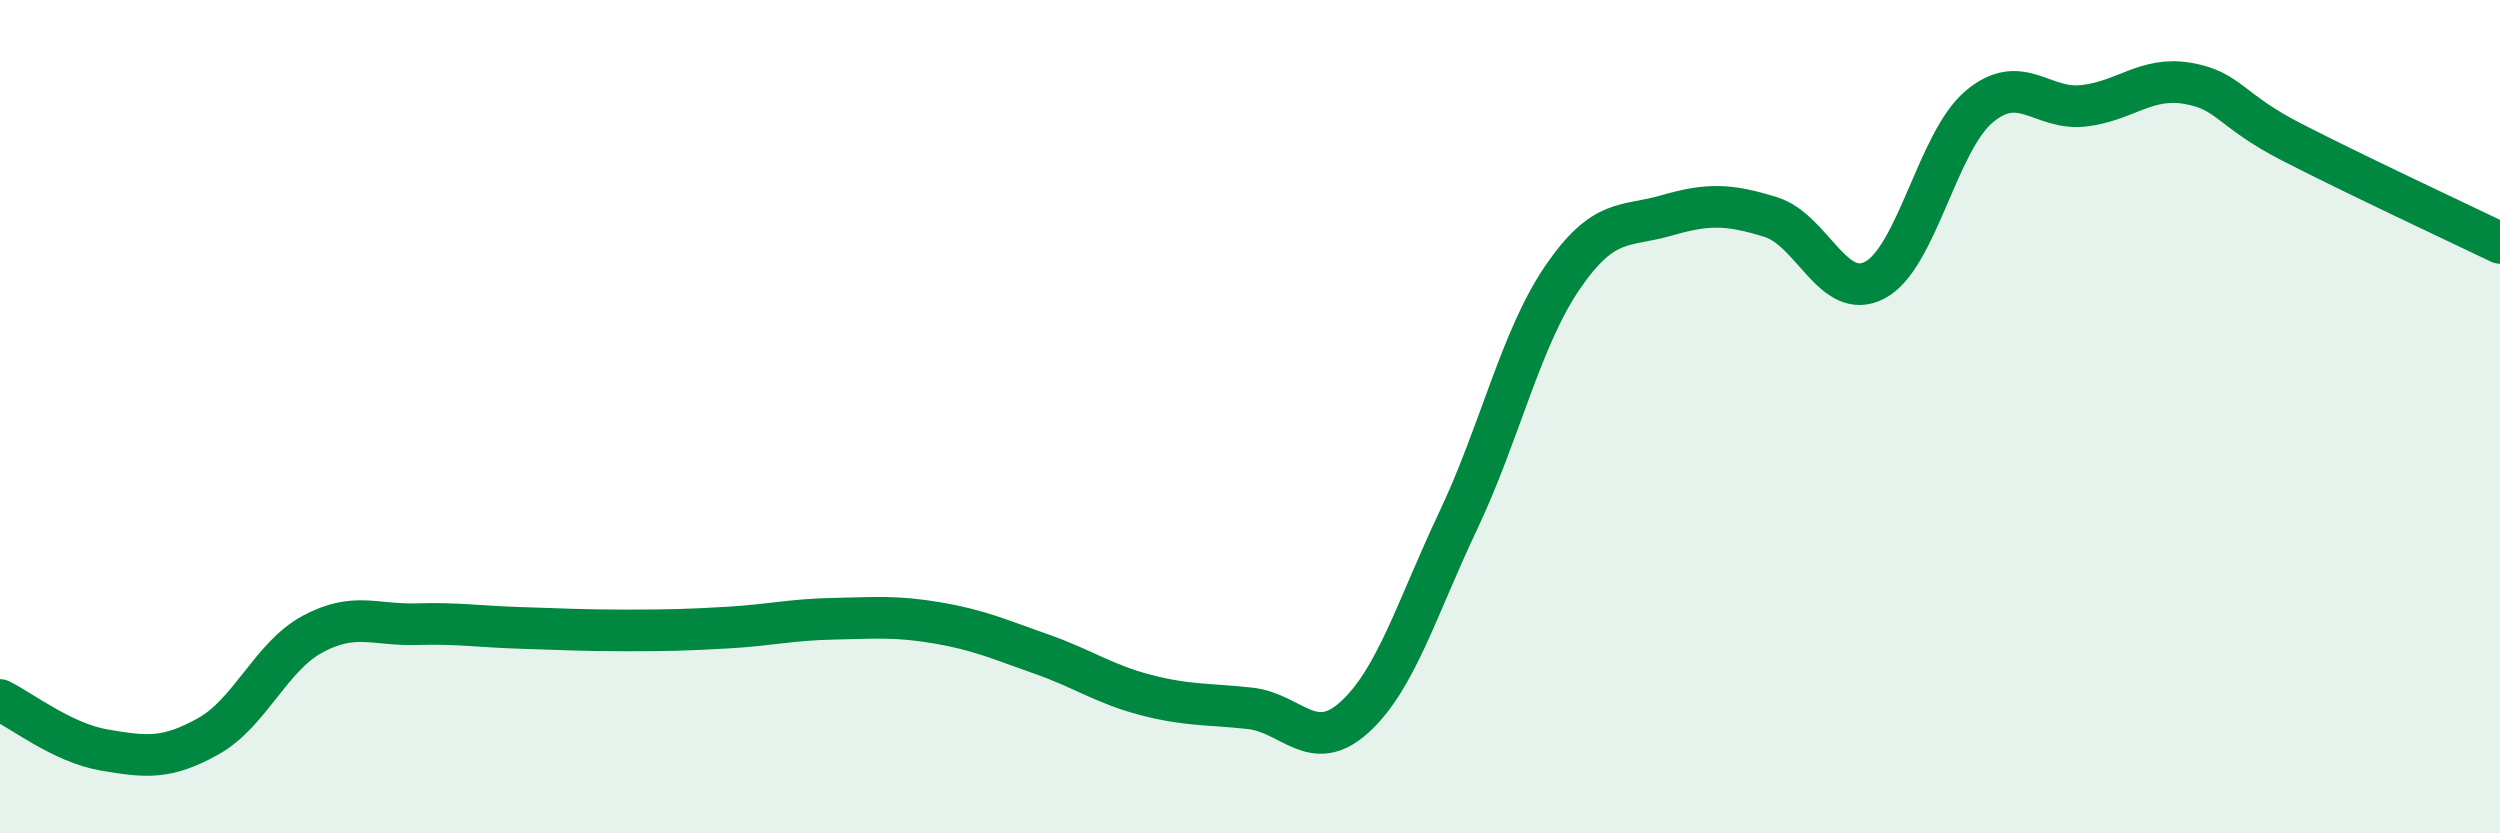 
    <svg width="60" height="20" viewBox="0 0 60 20" xmlns="http://www.w3.org/2000/svg">
      <path
        d="M 0,16.8 C 0.5,17.04 1.5,17.83 2.5,18 C 3.5,18.17 4,18.23 5,17.67 C 6,17.11 6.5,15.76 7.5,15.22 C 8.5,14.68 9,15.01 10,14.98 C 11,14.95 11.5,15.04 12.5,15.07 C 13.5,15.1 14,15.13 15,15.13 C 16,15.13 16.5,15.12 17.5,15.06 C 18.5,15 19,14.87 20,14.85 C 21,14.83 21.5,14.78 22.5,14.95 C 23.5,15.12 24,15.35 25,15.7 C 26,16.05 26.5,16.42 27.5,16.68 C 28.5,16.94 29,16.89 30,17 C 31,17.11 31.5,18.12 32.5,17.22 C 33.5,16.32 34,14.6 35,12.49 C 36,10.38 36.5,8.12 37.5,6.66 C 38.5,5.2 39,5.46 40,5.17 C 41,4.88 41.5,4.9 42.5,5.21 C 43.5,5.52 44,7.25 45,6.72 C 46,6.19 46.5,3.4 47.5,2.56 C 48.5,1.72 49,2.65 50,2.54 C 51,2.43 51.5,1.83 52.5,2 C 53.5,2.17 53.5,2.64 55,3.41 C 56.5,4.18 59,5.35 60,5.83L60 20L0 20Z"
        fill="#008740"
        opacity="0.1"
        stroke-linecap="round"
        stroke-linejoin="round"
      />
      <path
        d="M 0,16.8 C 0.5,17.04 1.5,17.83 2.5,18 C 3.5,18.17 4,18.23 5,17.67 C 6,17.11 6.5,15.76 7.5,15.22 C 8.5,14.68 9,15.01 10,14.98 C 11,14.95 11.5,15.04 12.5,15.07 C 13.5,15.1 14,15.13 15,15.13 C 16,15.13 16.5,15.12 17.5,15.06 C 18.5,15 19,14.87 20,14.85 C 21,14.83 21.5,14.78 22.5,14.95 C 23.5,15.12 24,15.35 25,15.7 C 26,16.05 26.5,16.42 27.5,16.68 C 28.5,16.94 29,16.89 30,17 C 31,17.11 31.5,18.12 32.5,17.22 C 33.5,16.32 34,14.6 35,12.49 C 36,10.38 36.5,8.12 37.5,6.66 C 38.5,5.2 39,5.46 40,5.17 C 41,4.88 41.5,4.9 42.5,5.21 C 43.5,5.52 44,7.25 45,6.72 C 46,6.19 46.5,3.4 47.5,2.56 C 48.5,1.72 49,2.65 50,2.54 C 51,2.43 51.5,1.83 52.5,2 C 53.5,2.17 53.5,2.64 55,3.41 C 56.5,4.18 59,5.35 60,5.83"
        stroke="#008740"
        stroke-width="1"
        fill="none"
        stroke-linecap="round"
        stroke-linejoin="round"
      />
    </svg>
  